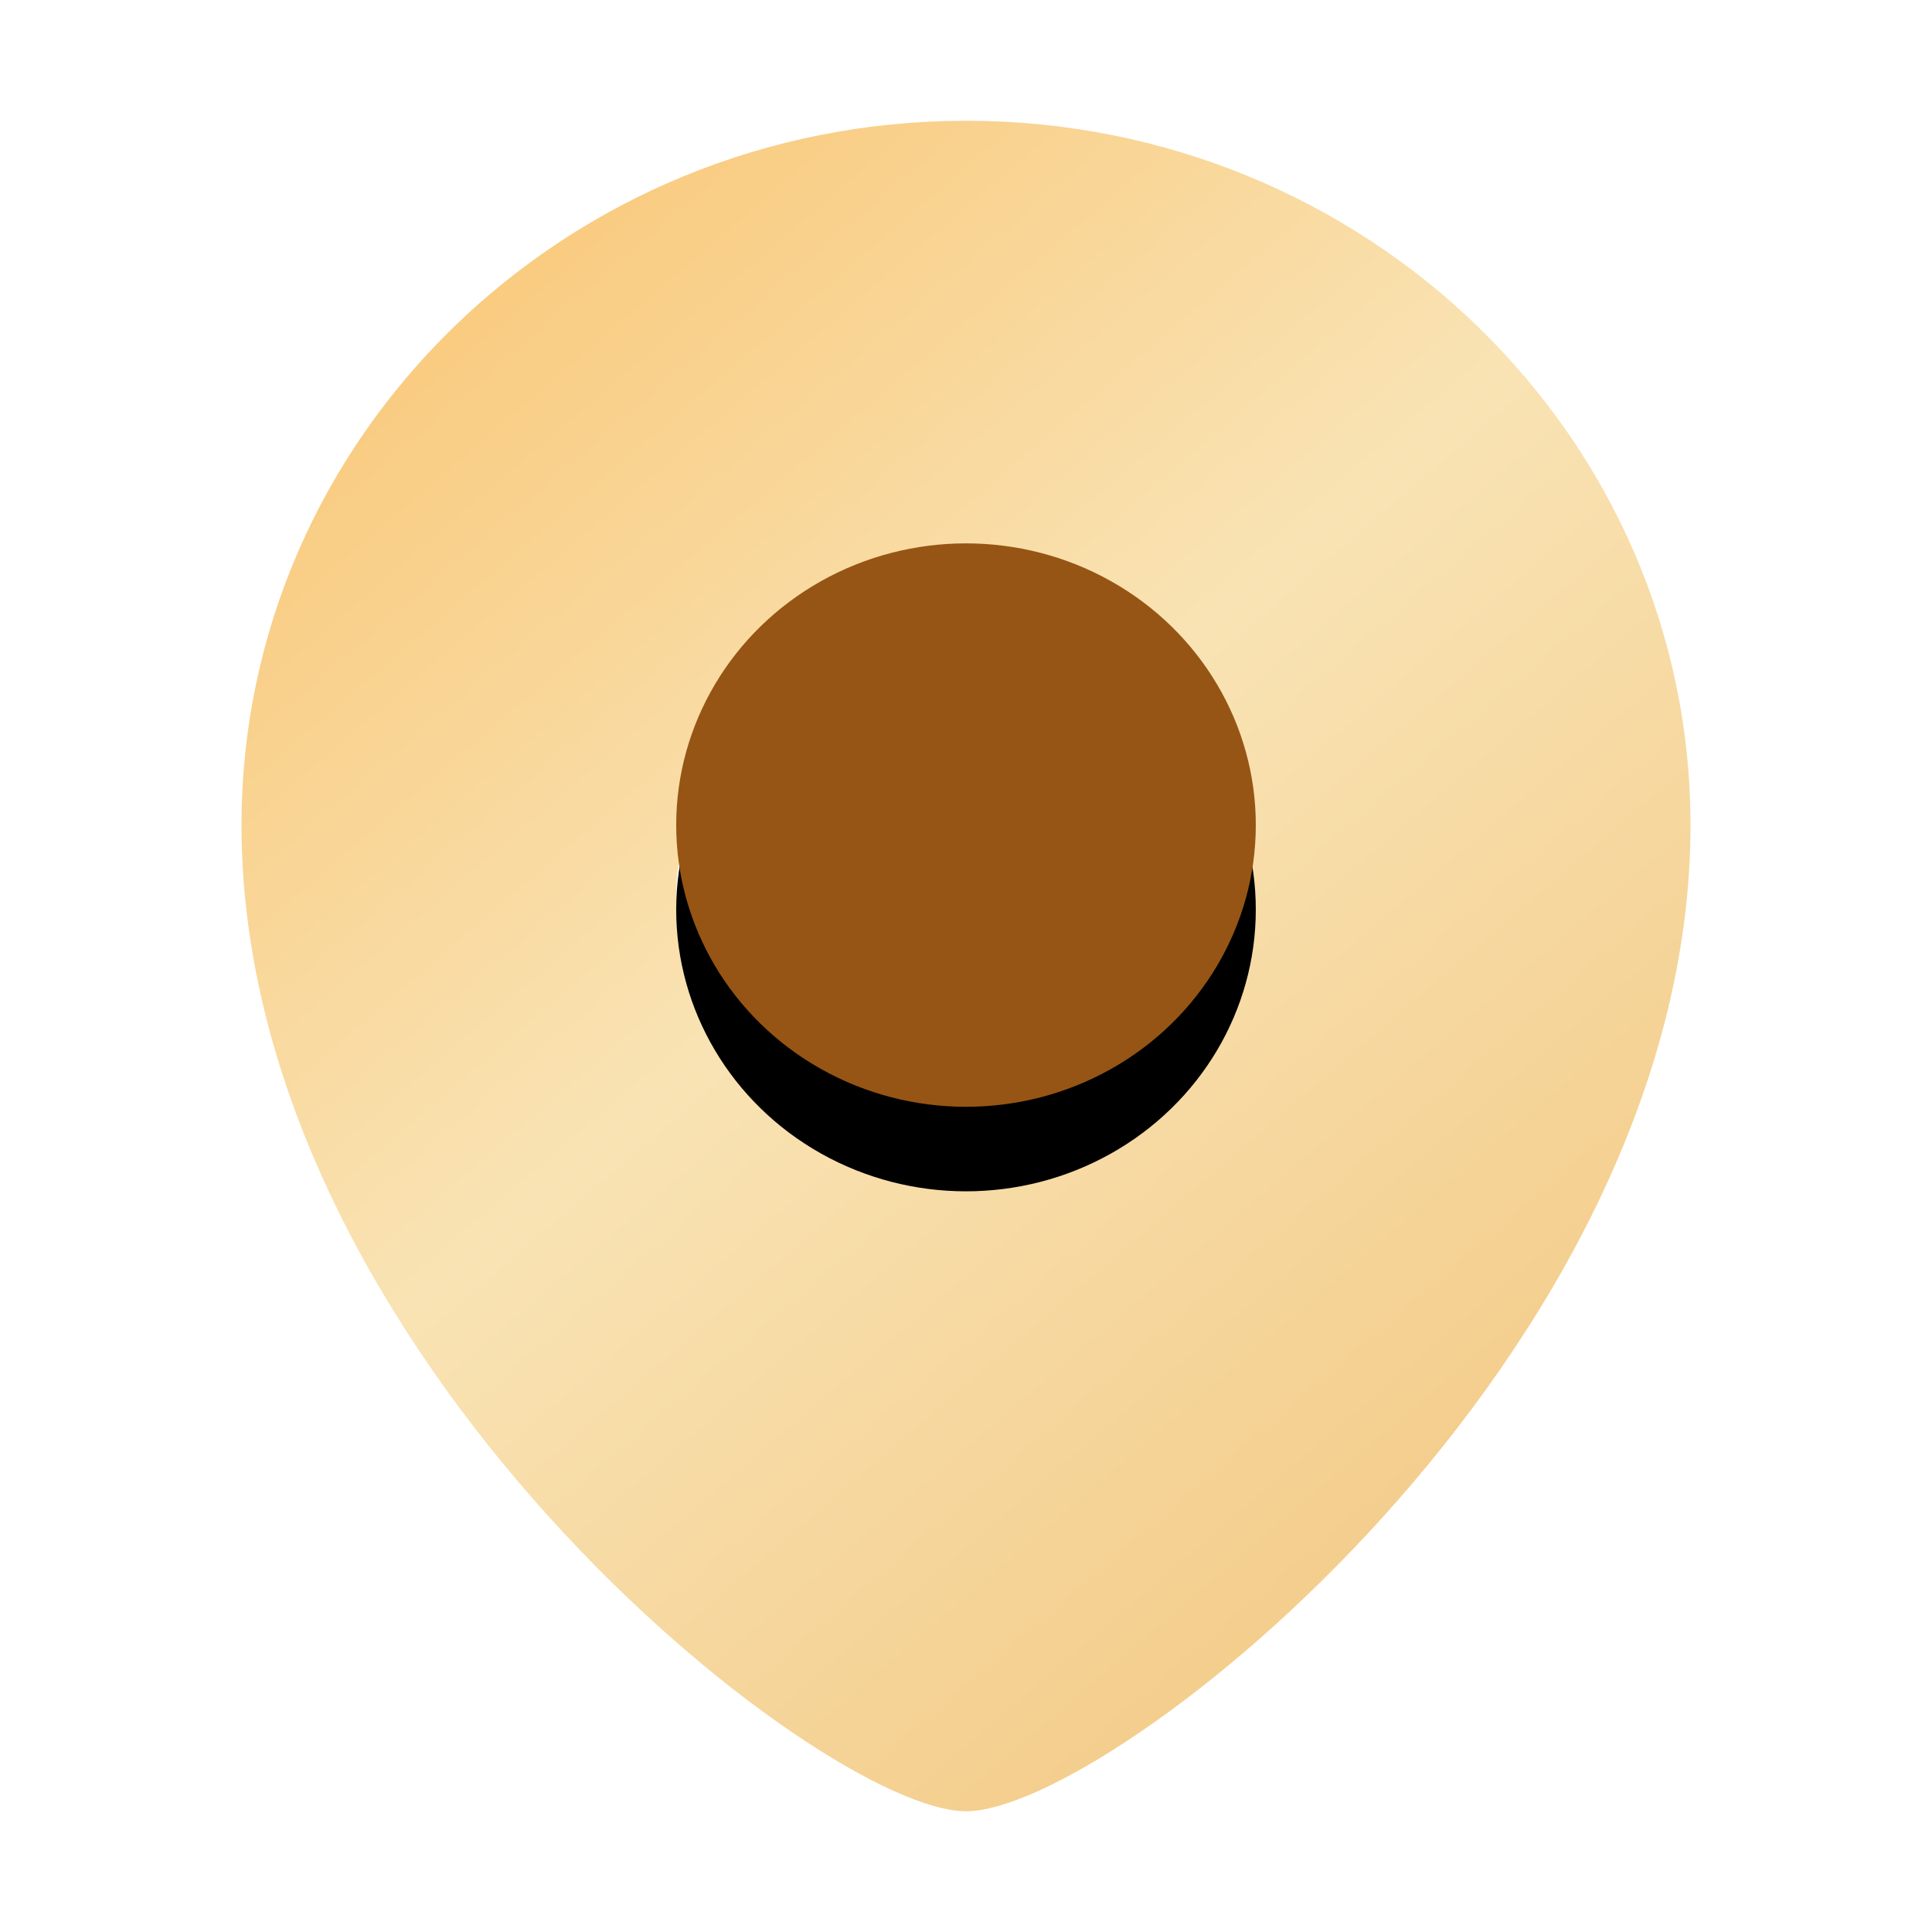 <svg width="16" height="16" viewBox="0 0 16 16" xmlns="http://www.w3.org/2000/svg" xmlns:xlink="http://www.w3.org/1999/xlink"><defs><linearGradient x1="86.735%" y1="100%" x2="13.265%" y2="0%" id="a"><stop stop-color="#F2C67F" offset="0%"/><stop stop-color="#F9E3B4" offset="55.284%"/><stop stop-color="#F9C675" offset="100%"/></linearGradient><ellipse id="c" cx="6" cy="5.833" rx="2.4" ry="2.333"/><filter x="-7.3%" y="-7.5%" width="114.6%" height="130%" filterUnits="objectBoundingBox" id="b"><feOffset dy=".7" in="SourceAlpha" result="shadowOffsetOuter1"/><feColorMatrix values="0 0 0 0 0.943 0 0 0 0 0.775 0 0 0 0 0.445 0 0 0 1 0" in="shadowOffsetOuter1"/></filter></defs><g fill="none" fill-rule="evenodd"><path d="M6 0c3.314 0 6 2.612 6 5.833C12 10.222 7.209 14 6 14c-1.209 0-6-3.778-6-8.167C0 2.612 2.686 0 6 0zm-.6 4.667c-.994 0-1.8.783-1.8 1.75 0 .966.806 1.75 1.8 1.75s1.8-.784 1.8-1.75c0-.967-.806-1.75-1.8-1.75z" fill="url(#a)" fill-rule="nonzero" transform="translate(2 1)"/><g transform="translate(2 1)"><use fill="#000" filter="url(#b)" xlink:href="#c"/><use fill="#965514" xlink:href="#c"/></g></g></svg>
